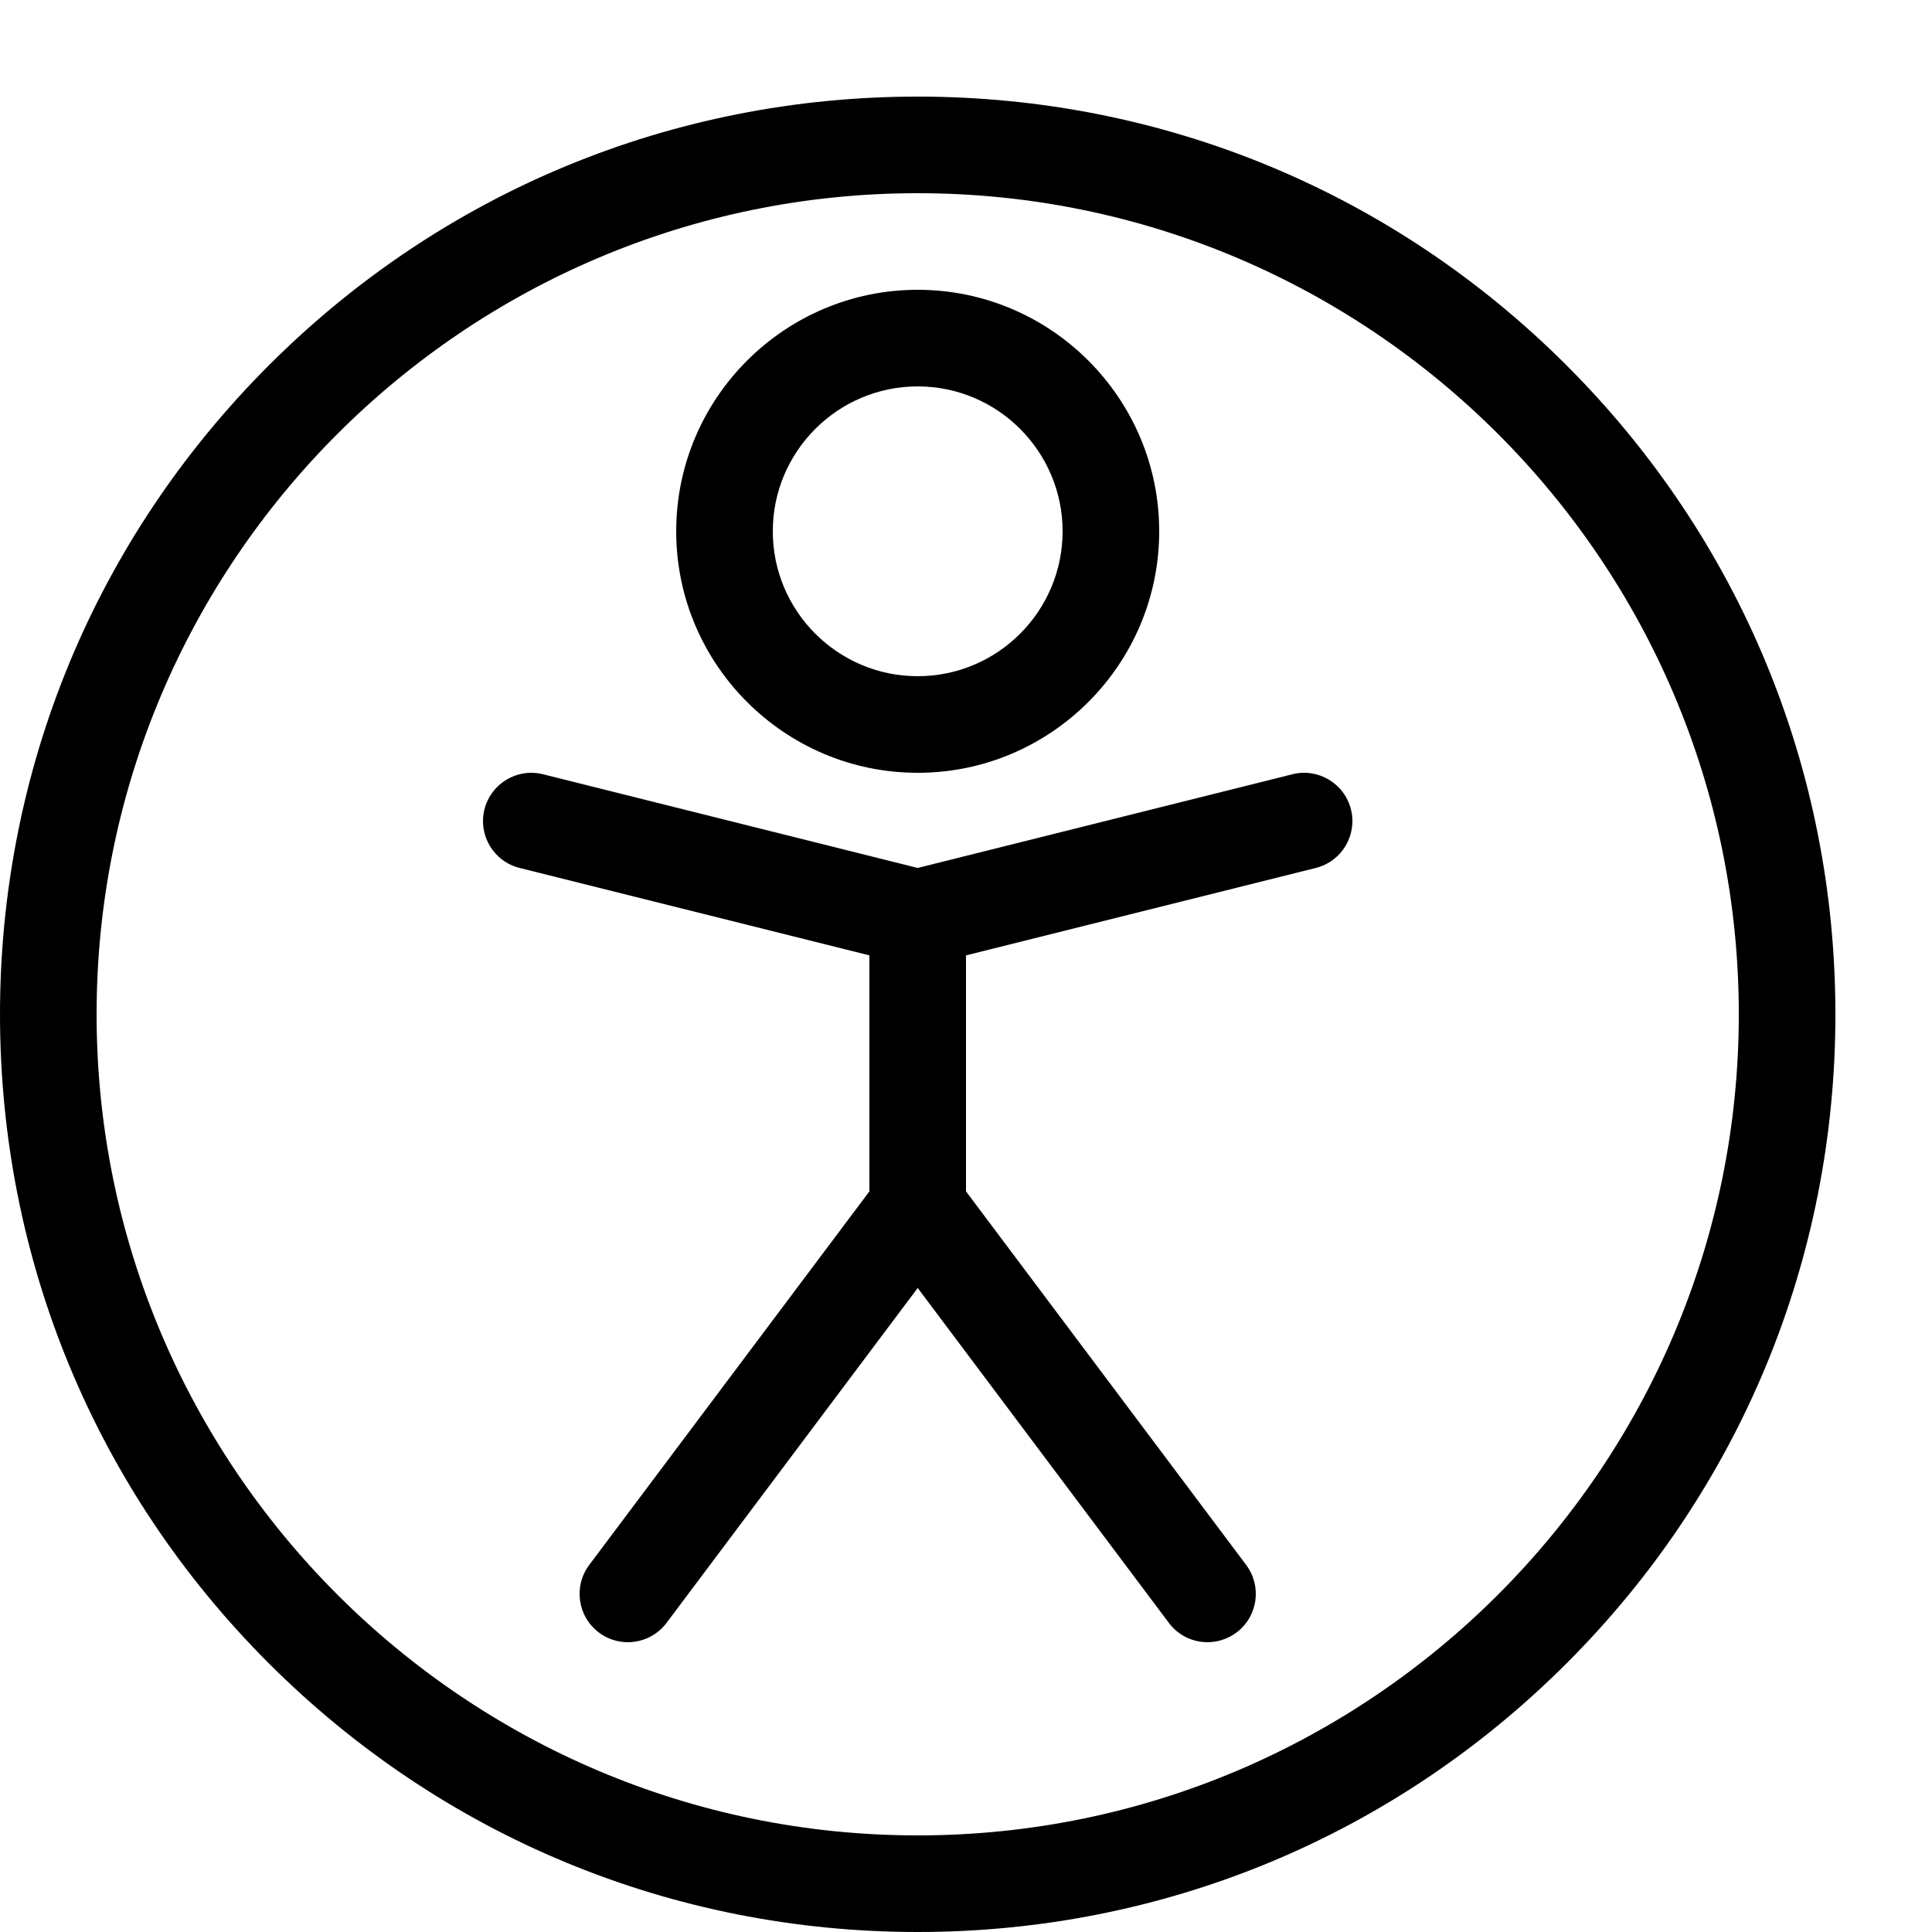 <?xml version="1.0" encoding="utf-8"?>
<!-- Generated by IcoMoon.io -->
<!DOCTYPE svg PUBLIC "-//W3C//DTD SVG 1.1//EN" "http://www.w3.org/Graphics/SVG/1.1/DTD/svg11.dtd">
<svg version="1.1" xmlns="http://www.w3.org/2000/svg" xmlns:xlink="http://www.w3.org/1999/xlink" width="20" height="20" viewBox="0 0 20 20">
<path d="M9.5 8c-1.378 0-2.5-1.122-2.5-2.5s1.122-2.5 2.5-2.5 2.5 1.122 2.5 2.5-1.122 2.5-2.5 2.5zM9.5 4c-0.827 0-1.5 0.673-1.5 1.5s0.673 1.5 1.5 1.5c0.827 0 1.5-0.673 1.5-1.5s-0.673-1.5-1.5-1.5z" fill="#000000"></path>
<path d="M13.985 8.379c-0.067-0.268-0.338-0.431-0.606-0.364l-3.879 0.97-3.879-0.97c-0.268-0.067-0.539 0.096-0.606 0.364s0.096 0.539 0.364 0.606l3.621 0.905v2.443l-2.9 3.867c-0.166 0.221-0.121 0.534 0.1 0.7s0.534 0.121 0.7-0.1l2.6-3.467 2.6 3.467c0.098 0.131 0.248 0.2 0.4 0.2 0.104 0 0.21-0.033 0.3-0.1 0.221-0.166 0.266-0.479 0.1-0.7l-2.9-3.867v-2.443l3.621-0.905c0.268-0.067 0.431-0.338 0.364-0.606z" fill="#000000"></path>
<path d="M9.5 20c-2.538 0-4.923-0.988-6.718-2.782s-2.782-4.18-2.782-6.717c0-2.538 0.988-4.923 2.782-6.718s4.18-2.783 6.718-2.783c2.538 0 4.923 0.988 6.718 2.783s2.782 4.18 2.782 6.718-0.988 4.923-2.782 6.717c-1.794 1.794-4.18 2.782-6.718 2.782zM9.5 2c-4.687 0-8.5 3.813-8.5 8.5s3.813 8.5 8.5 8.5 8.5-3.813 8.5-8.5-3.813-8.5-8.5-8.5z" fill="#000000"></path>
</svg>

